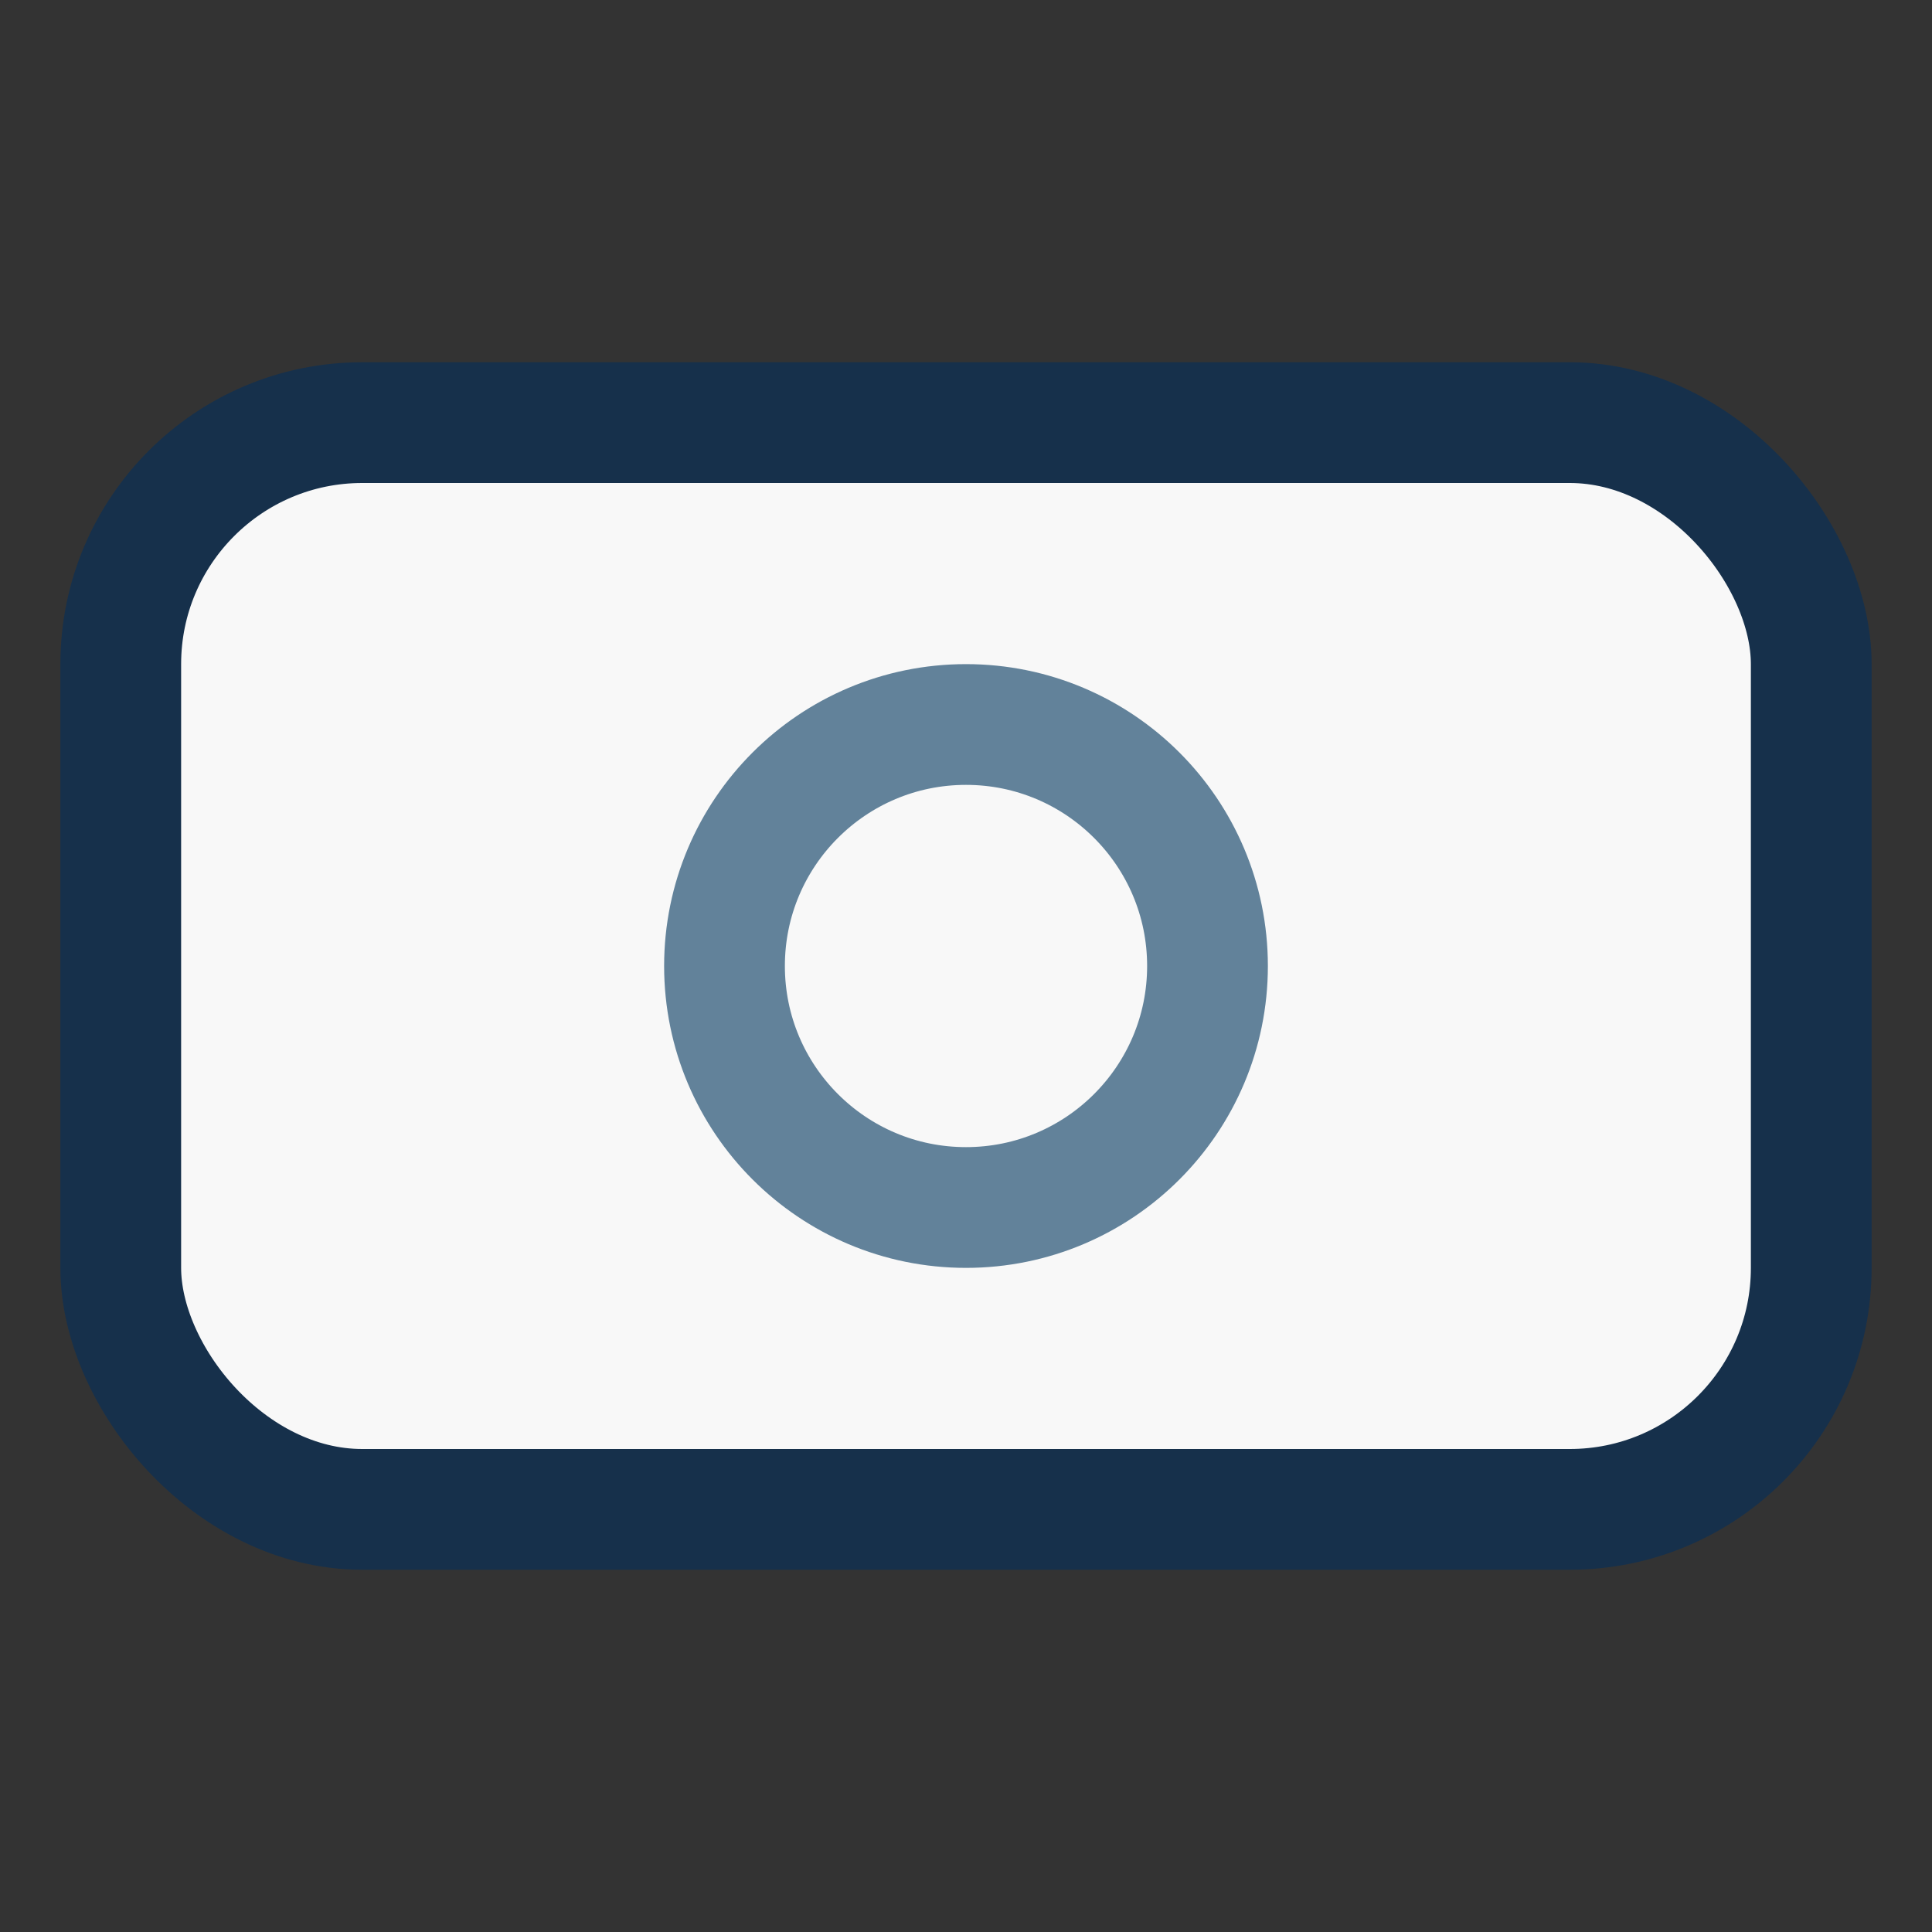<?xml version="1.0" encoding="UTF-8"?>
<svg xmlns="http://www.w3.org/2000/svg" width="32" height="32" viewBox="0 0 32 32"><rect x="0" y="0" width="32" height="32" fill="#333333" stroke="none"/><rect width="28" height="18" x="2" y="7" rx="4" fill="#F8F8F8" stroke="#16304B" stroke-width="2"/><circle cx="16" cy="16" r="4" fill="none" stroke="#62829A" stroke-width="2"/></svg>
